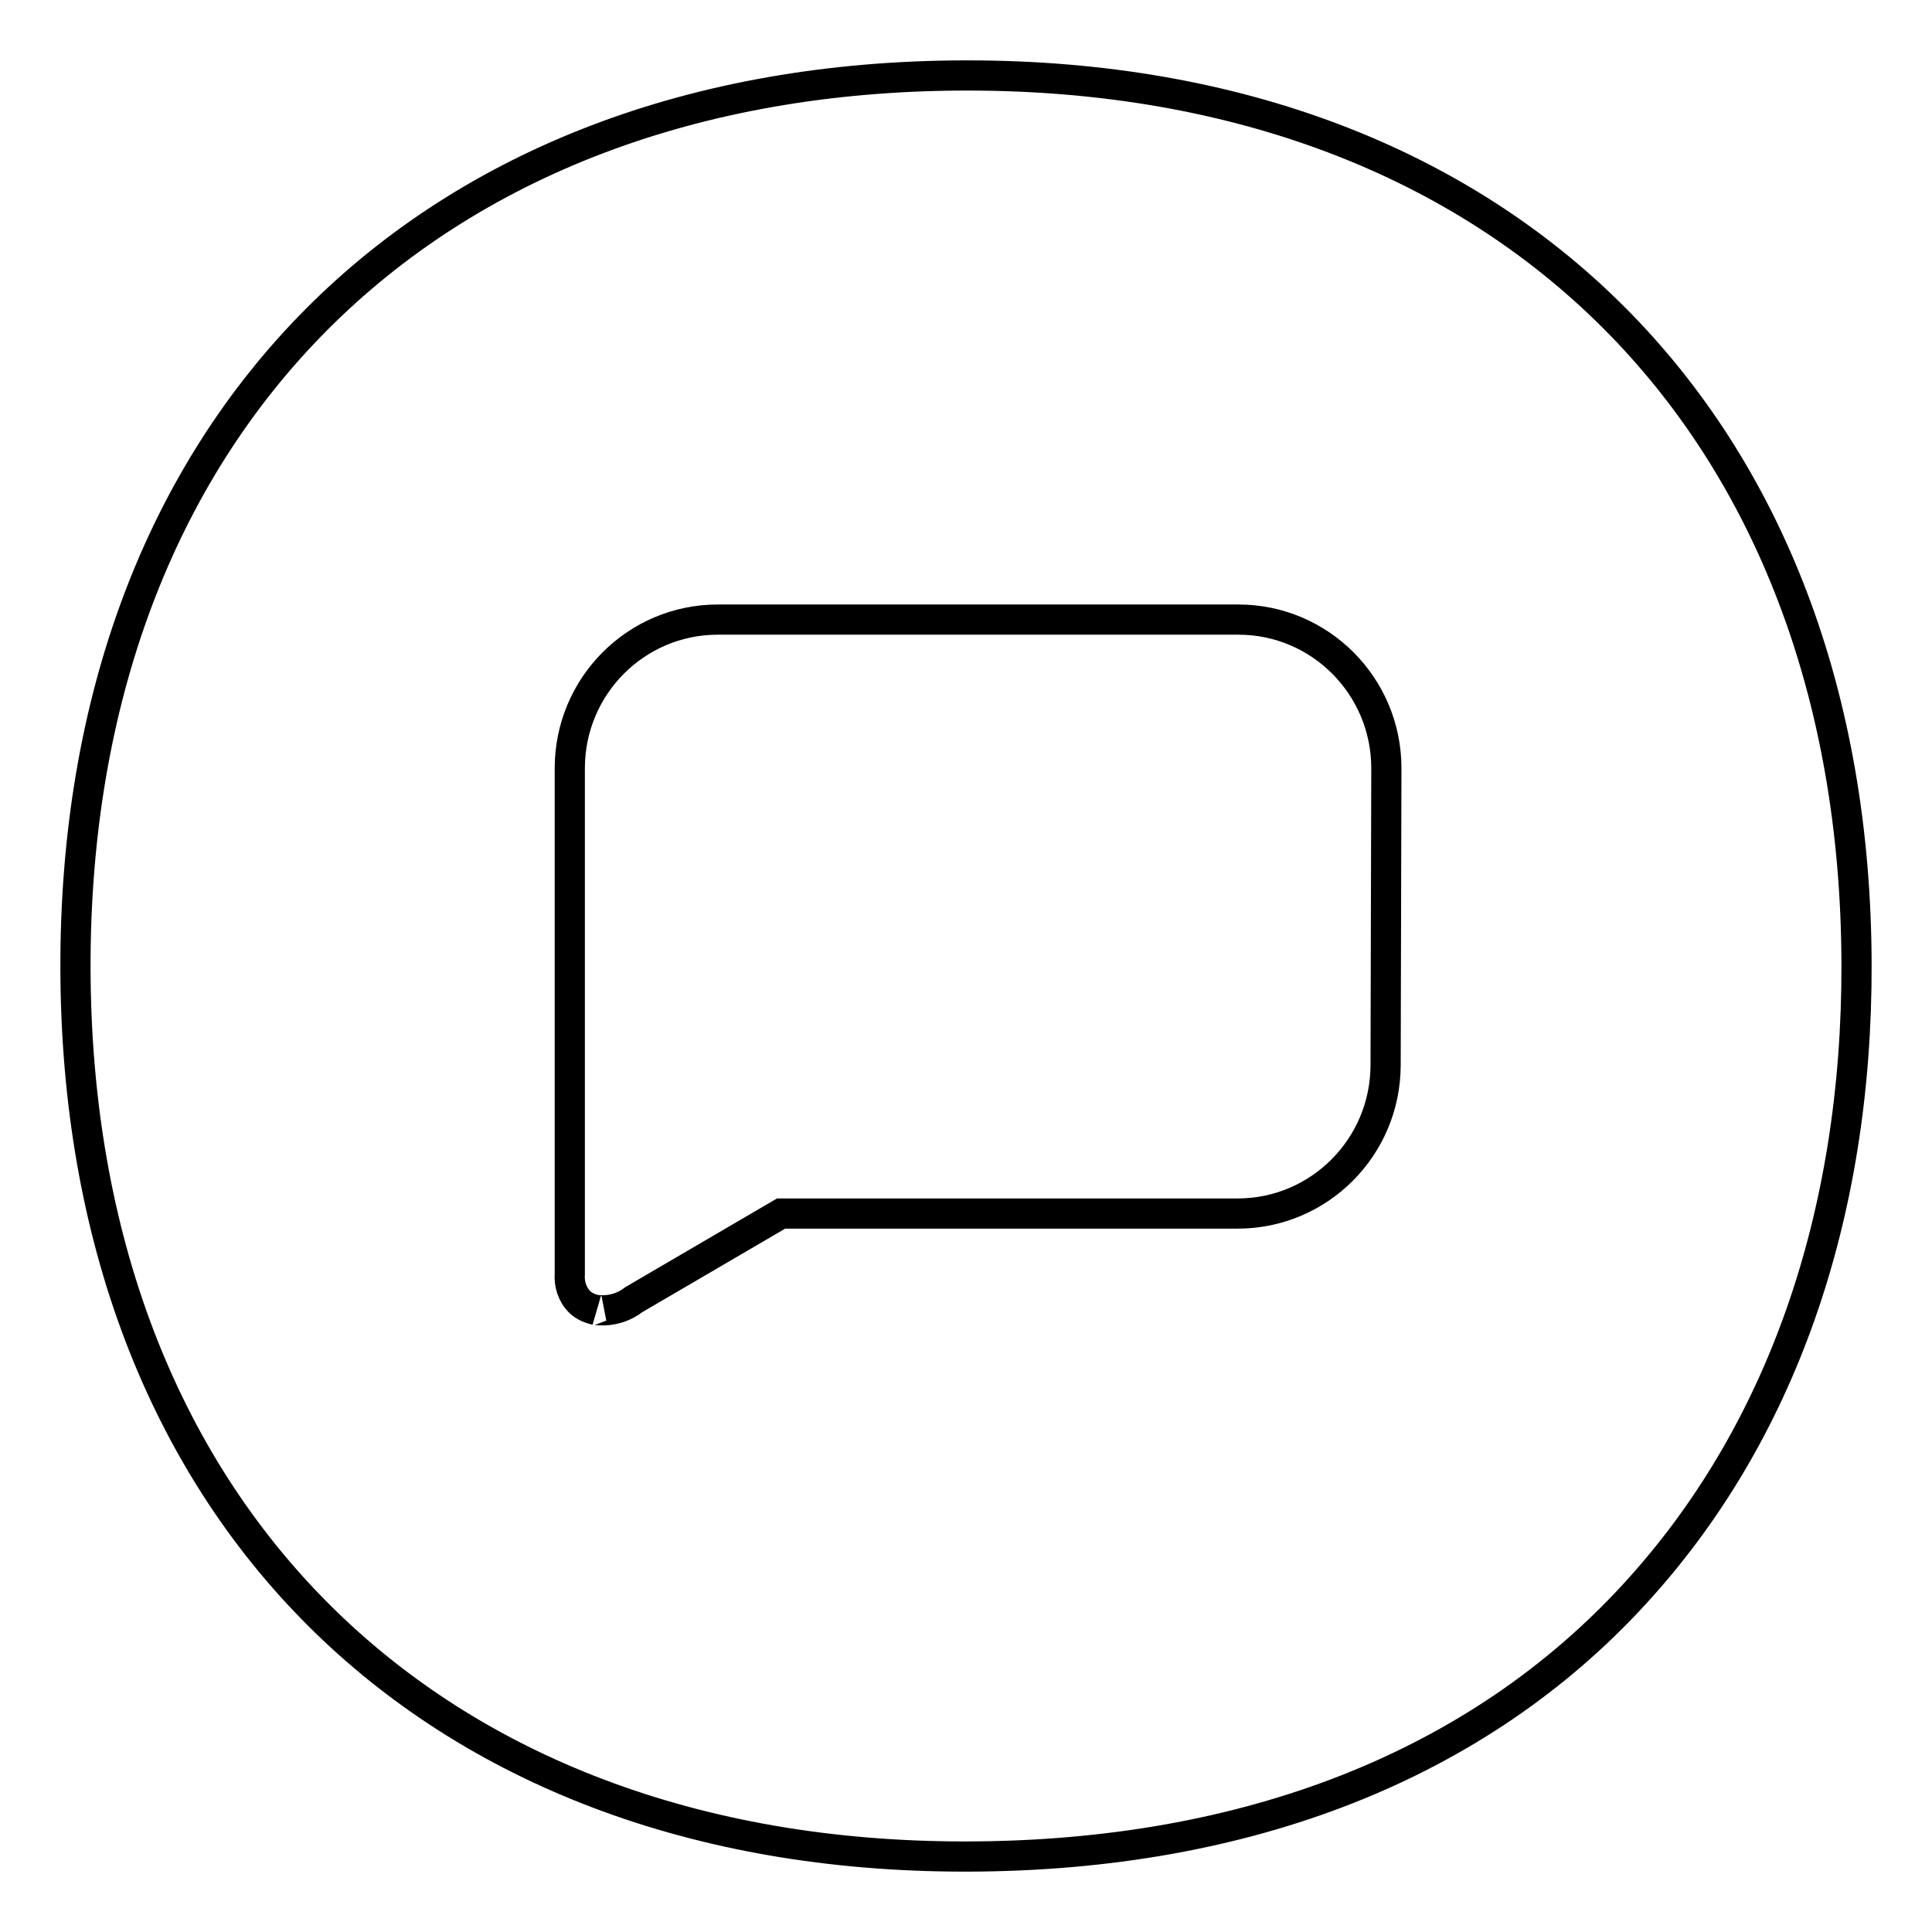 <?xml version="1.0" encoding="utf-8"?>
<!-- Svg Vector Icons : http://www.onlinewebfonts.com/icon -->
<!DOCTYPE svg PUBLIC "-//W3C//DTD SVG 1.1//EN" "http://www.w3.org/Graphics/SVG/1.1/DTD/svg11.dtd">
<svg version="1.1" xmlns="http://www.w3.org/2000/svg" xmlns:xlink="http://www.w3.org/1999/xlink" x="0px" y="0px" viewBox="0 0 256 256" enable-background="new 0 0 256 256" xml:space="preserve">
<g> <path stroke-width="4" fill-opacity="0" stroke="#000000"  d="M216.6,211.2c-20.8,22.7-51.3,34.7-88.3,34.8h-0.5C56.4,246,10.2,199.8,10,128.4C9.8,56.7,56,10.2,127.7,10 h0.5c71.4,0,117.6,46.2,117.8,117.7C246.1,161.3,235.9,190.2,216.6,211.2z M183.7,101.8c0-10.9-8.8-19.7-19.6-19.7h-69 c-10.8,0-19.6,8.8-19.6,19.7v39.3c0,0.2,0,0.3,0,0.5v27.2c-0.1,1.3,0.3,2.7,1.3,3.7c0.6,0.6,1.4,0.9,2.2,1.1 c-0.6-0.2,2.3,0.7,5-1.4l19.5-11.4h60.5c10.8,0,19.6-8.8,19.6-19.7L183.7,101.8L183.7,101.8z"/></g>
</svg>